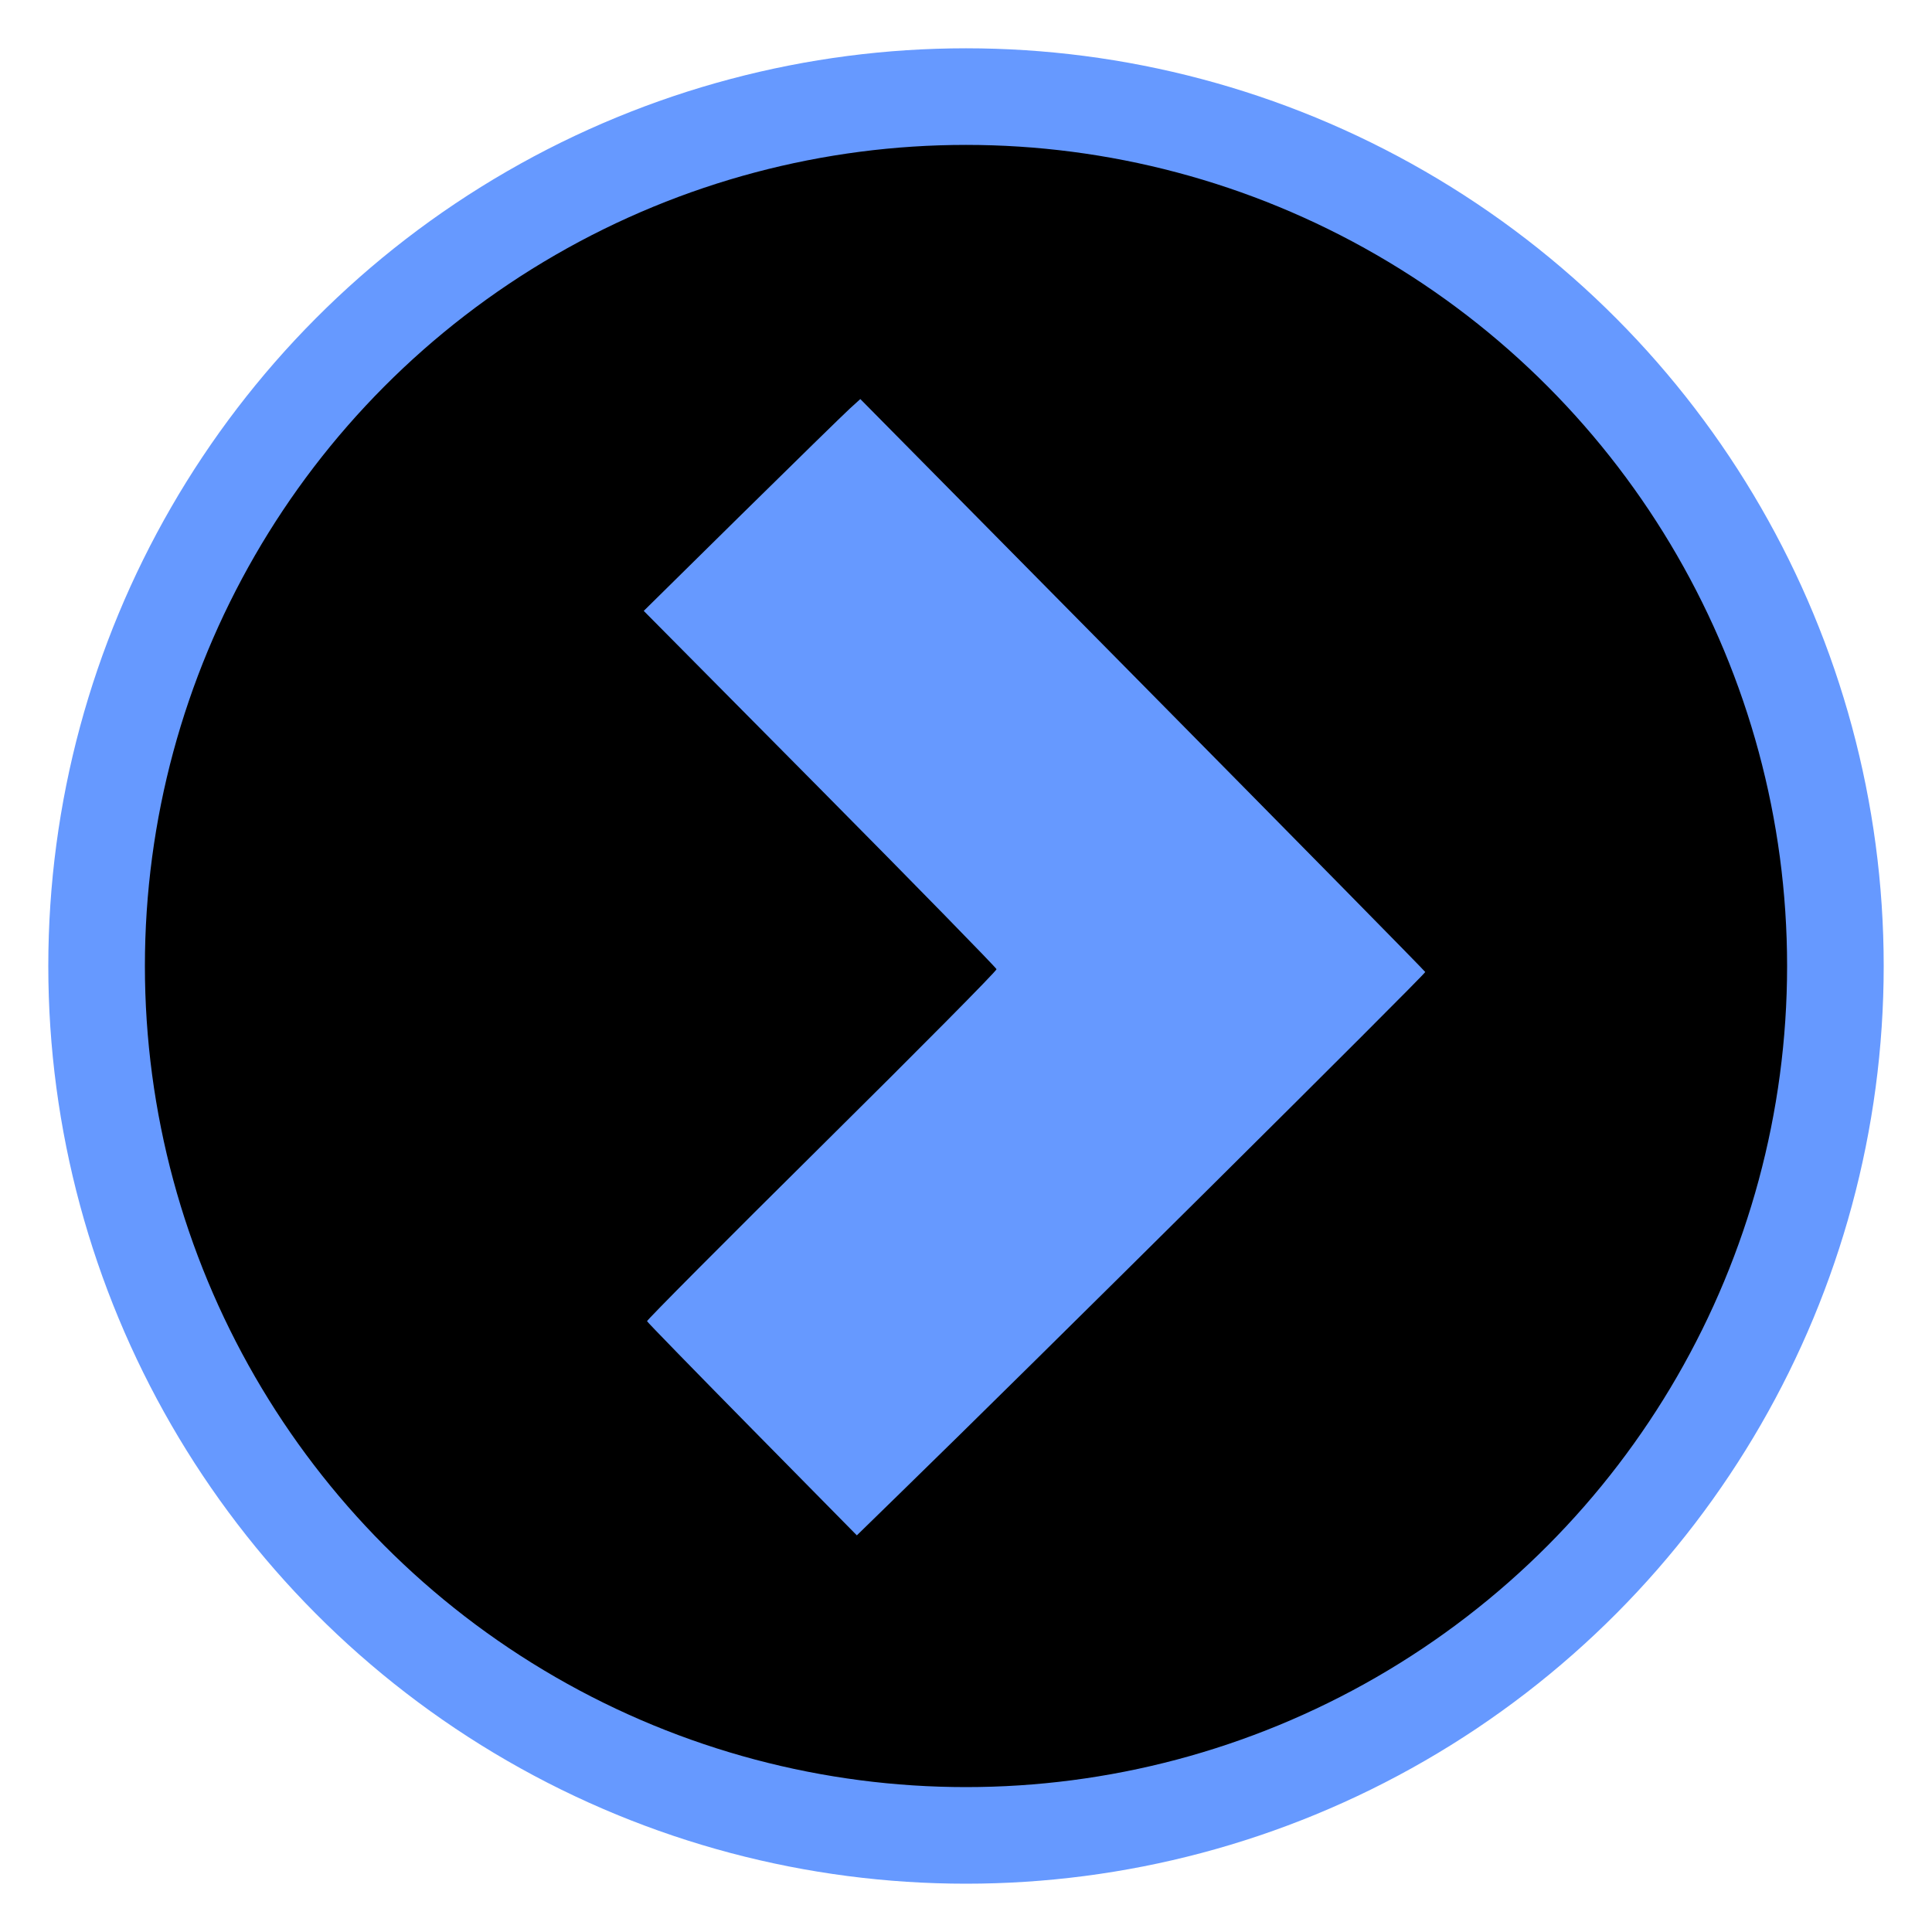 <?xml version="1.0" encoding="UTF-8" standalone="no"?>
<svg
   width="20"
   height="20"
   viewBox="0 0 20 20"
   version="1.1"
   id="svg10045"
   sodipodi:docname="link-icon-blue.svg"
   inkscape:version="1.2.2 (b0a8486541, 2022-12-01)"
   xmlns:inkscape="http://www.inkscape.org/namespaces/inkscape"
   xmlns:sodipodi="http://sodipodi.sourceforge.net/DTD/sodipodi-0.dtd"
   xmlns="http://www.w3.org/2000/svg"
   xmlns:svg="http://www.w3.org/2000/svg">
  <defs
     id="defs10049" />
  <sodipodi:namedview
     id="namedview10047"
     pagecolor="#505050"
     bordercolor="#eeeeee"
     borderopacity="1"
     inkscape:showpageshadow="0"
     inkscape:pageopacity="0"
     inkscape:pagecheckerboard="0"
     inkscape:deskcolor="#505050"
     showgrid="false"
     inkscape:zoom="41.9"
     inkscape:cx="5.1551313"
     inkscape:cy="8.8782816"
     inkscape:window-width="1920"
     inkscape:window-height="1008"
     inkscape:window-x="0"
     inkscape:window-y="0"
     inkscape:window-maximized="1"
     inkscape:current-layer="svg10045" />
  <circle
     style="fill:#000000;fill-opacity:1;fill-rule:evenodd;stroke:#6699ff;stroke-width:1;stroke-dasharray:none;stroke-opacity:1"
     id="path1452"
     cx="10"
     cy="10"
     r="9" />
  <path
     style="fill:#6699ff;fill-opacity:1;stroke:#6699ff;stroke-width:0.035;stroke-dasharray:none;stroke-opacity:1"
     d=""
     id="path6205" />
  <path
     style="fill:#669900;fill-opacity:1;fill-rule:evenodd;stroke:#6699ff;stroke-width:0;stroke-dasharray:none;stroke-opacity:1"
     d=""
     id="path10765" />
  <path
     style="fill:#6699ff;fill-opacity:1;stroke:#6699ff;stroke-width:0;stroke-dasharray:none;stroke-opacity:1"
     d="M 8.906,4.131 8.797,4.23 C 8.737,4.285 8.232,4.778 7.676,5.326 L 6.664,6.324 8.488,8.164 c 1.003,1.012 1.824,1.853 1.828,1.869 0.004,0.016 -0.81,0.837 -1.809,1.826 -0.999,0.989 -1.812,1.807 -1.809,1.818 0.004,0.011 0.495,0.515 1.09,1.119 l 1.082,1.098 0.447,-0.436 C 10.642,14.169 14.76,10.081 14.754,10.062 14.75,10.051 13.432,8.712 11.826,7.086 Z"
     id="path6211" />
</svg>
